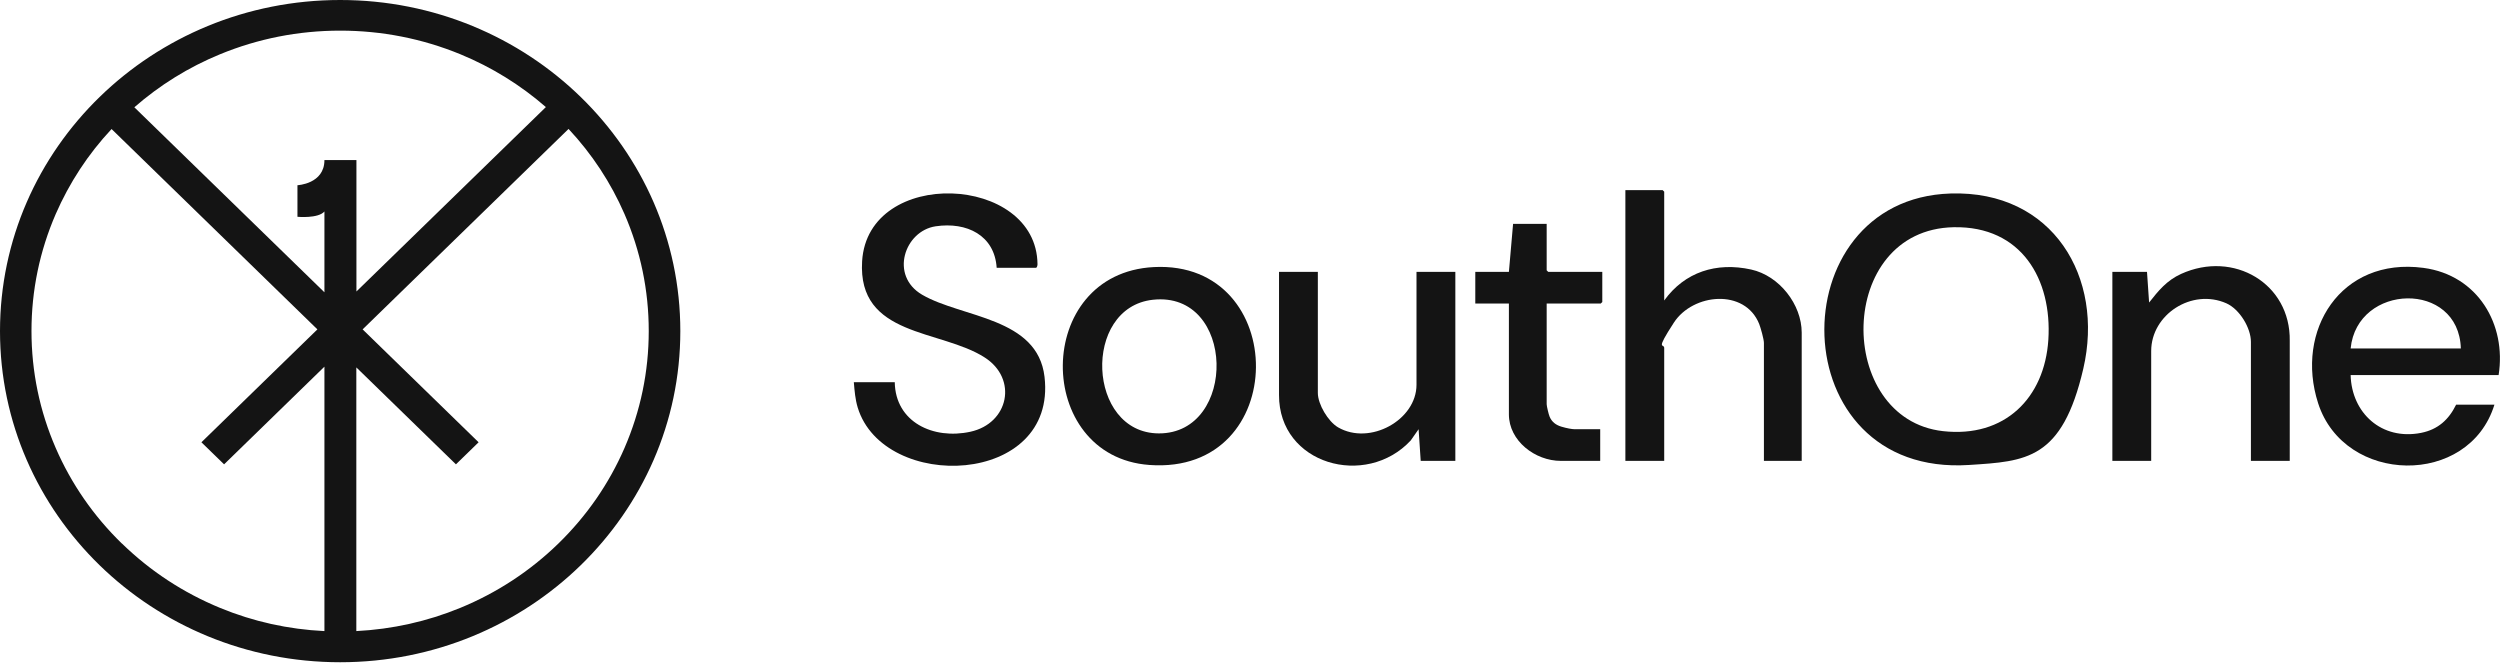 <svg width="145" height="39" viewBox="0 0 145 39" fill="none" xmlns="http://www.w3.org/2000/svg">
<g id="southone" clip-path="url(#clip0_732_1100)">
<g id="Group">
<path id="Vector" d="M113.13 11.223C119.072 11.033 122.061 16.094 120.831 21.386C119.602 26.677 117.514 26.754 114.208 26.968C103.281 27.679 103.123 11.543 113.13 11.223ZM113.313 13.179C106.465 13.315 106.428 24.301 112.692 25.006C116.272 25.409 118.585 23.081 118.804 19.709C119.029 16.212 117.252 13.101 113.313 13.179Z" fill="#141414"/>
<path id="Vector_2" d="M57.807 15.531C57.685 13.646 56.072 12.858 54.27 13.125C52.468 13.392 51.58 15.981 53.485 17.095C55.798 18.44 60.181 18.393 60.583 21.86C61.32 28.218 51.251 28.561 49.747 23.637C49.601 23.151 49.565 22.671 49.522 22.168H51.896C51.933 24.485 54.13 25.51 56.279 25.042C58.513 24.556 59.043 21.972 57.113 20.734C54.556 19.086 49.729 19.56 50.003 15.146C50.344 9.664 60.133 10.097 60.175 15.329C60.175 15.395 60.145 15.531 60.084 15.531H57.801H57.807Z" fill="#141414"/>
<path id="Vector_3" d="M96.524 17.428C97.717 15.774 99.55 15.188 101.565 15.632C103.208 15.994 104.499 17.665 104.499 19.294V26.731H102.307V19.887C102.307 19.679 102.119 19.01 102.033 18.791C101.206 16.723 98.192 17.007 97.084 18.713C95.976 20.42 96.524 19.887 96.524 20.183V26.731H94.272V11.028H96.433L96.524 11.117V17.428Z" fill="#141414"/>
<path id="Vector_4" d="M144.92 21.753H136.337C136.391 23.945 138.126 25.557 140.421 25.107C141.408 24.911 142.029 24.337 142.455 23.471H144.677C143.203 28.259 135.971 28.123 134.45 23.383C133.098 19.187 135.752 14.897 140.561 15.537C143.715 15.958 145.383 18.82 144.92 21.753ZM142.729 20.212C142.613 16.254 136.708 16.42 136.337 20.212H142.729Z" fill="#141414"/>
<path id="Vector_5" d="M66.927 15.49C74.84 15.087 74.883 27.567 66.665 26.968C59.944 26.482 59.907 15.846 66.927 15.49ZM66.866 17.386C62.75 17.837 63.043 25.125 67.213 25.137C71.784 25.149 71.681 16.859 66.866 17.386Z" fill="#141414"/>
<path id="Vector_6" d="M132.805 26.732H130.553V19.828C130.553 19.022 129.901 17.938 129.134 17.594C127.131 16.705 124.769 18.24 124.769 20.361V26.732H122.517V15.769H124.526L124.648 17.547C125.19 16.859 125.67 16.267 126.504 15.887C129.554 14.501 132.86 16.45 132.805 19.769V26.732Z" fill="#141414"/>
<path id="Vector_7" d="M76.435 15.768V22.79C76.435 23.448 77.031 24.45 77.61 24.787C79.454 25.854 82.157 24.361 82.157 22.316V15.768H84.41V26.731H82.401L82.279 24.894L81.823 25.546C79.223 28.343 74.17 26.938 74.183 22.909V15.768H76.435Z" fill="#141414"/>
<path id="Vector_8" d="M89.707 12.984V15.68L89.798 15.769H92.933V17.517L92.842 17.606H89.707V23.443C89.707 23.555 89.823 24.041 89.877 24.166C90.005 24.474 90.243 24.651 90.559 24.746C90.876 24.841 91.18 24.894 91.32 24.894H92.812V26.731H90.529C89.031 26.731 87.516 25.564 87.516 24.035V17.606H85.567V15.769H87.516L87.759 12.984H89.707Z" fill="#141414"/>
</g>
<path id="Vector_9" d="M19.73 -0C8.833 -0 -0 8.598 -0 19.205C-0 29.812 8.833 38.41 19.73 38.41C30.626 38.41 39.459 29.812 39.459 19.205C39.459 8.598 30.626 -0 19.73 -0ZM19.73 1.777C22.146 1.777 24.49 2.24 26.7 3.146C28.526 3.899 30.188 4.93 31.661 6.21L20.673 16.906V9.285H18.817C18.817 10.672 17.252 10.743 17.252 10.743V12.574C17.252 12.574 18.451 12.687 18.817 12.266V16.953L7.792 6.222C9.265 4.936 10.933 3.899 12.765 3.146C14.969 2.24 17.313 1.777 19.736 1.777H19.73ZM7.068 31.525C5.424 29.925 4.133 28.058 3.232 25.984C2.301 23.839 1.826 21.558 1.826 19.199C1.826 16.841 2.301 14.565 3.232 12.414C4.024 10.601 5.107 8.942 6.471 7.484L18.409 19.104L11.682 25.652L12.997 26.932L18.817 21.267V36.603C16.722 36.502 14.689 36.052 12.765 35.258C10.635 34.381 8.717 33.125 7.074 31.525H7.068ZM32.386 31.525C30.742 33.125 28.825 34.381 26.694 35.258C24.776 36.046 22.749 36.496 20.667 36.603V21.309L26.444 26.932L27.759 25.652L21.032 19.104L32.976 7.478C34.34 8.936 35.429 10.595 36.221 12.414C37.152 14.559 37.627 16.841 37.627 19.199C37.627 21.558 37.152 23.833 36.221 25.984C35.32 28.058 34.029 29.925 32.386 31.525Z" fill="#141414"/>
</g>
<defs>
<clipPath id="clip0_732_1100">
<rect width="145" height="38.411" fill="white"/>
</clipPath>
</defs>
</svg>
